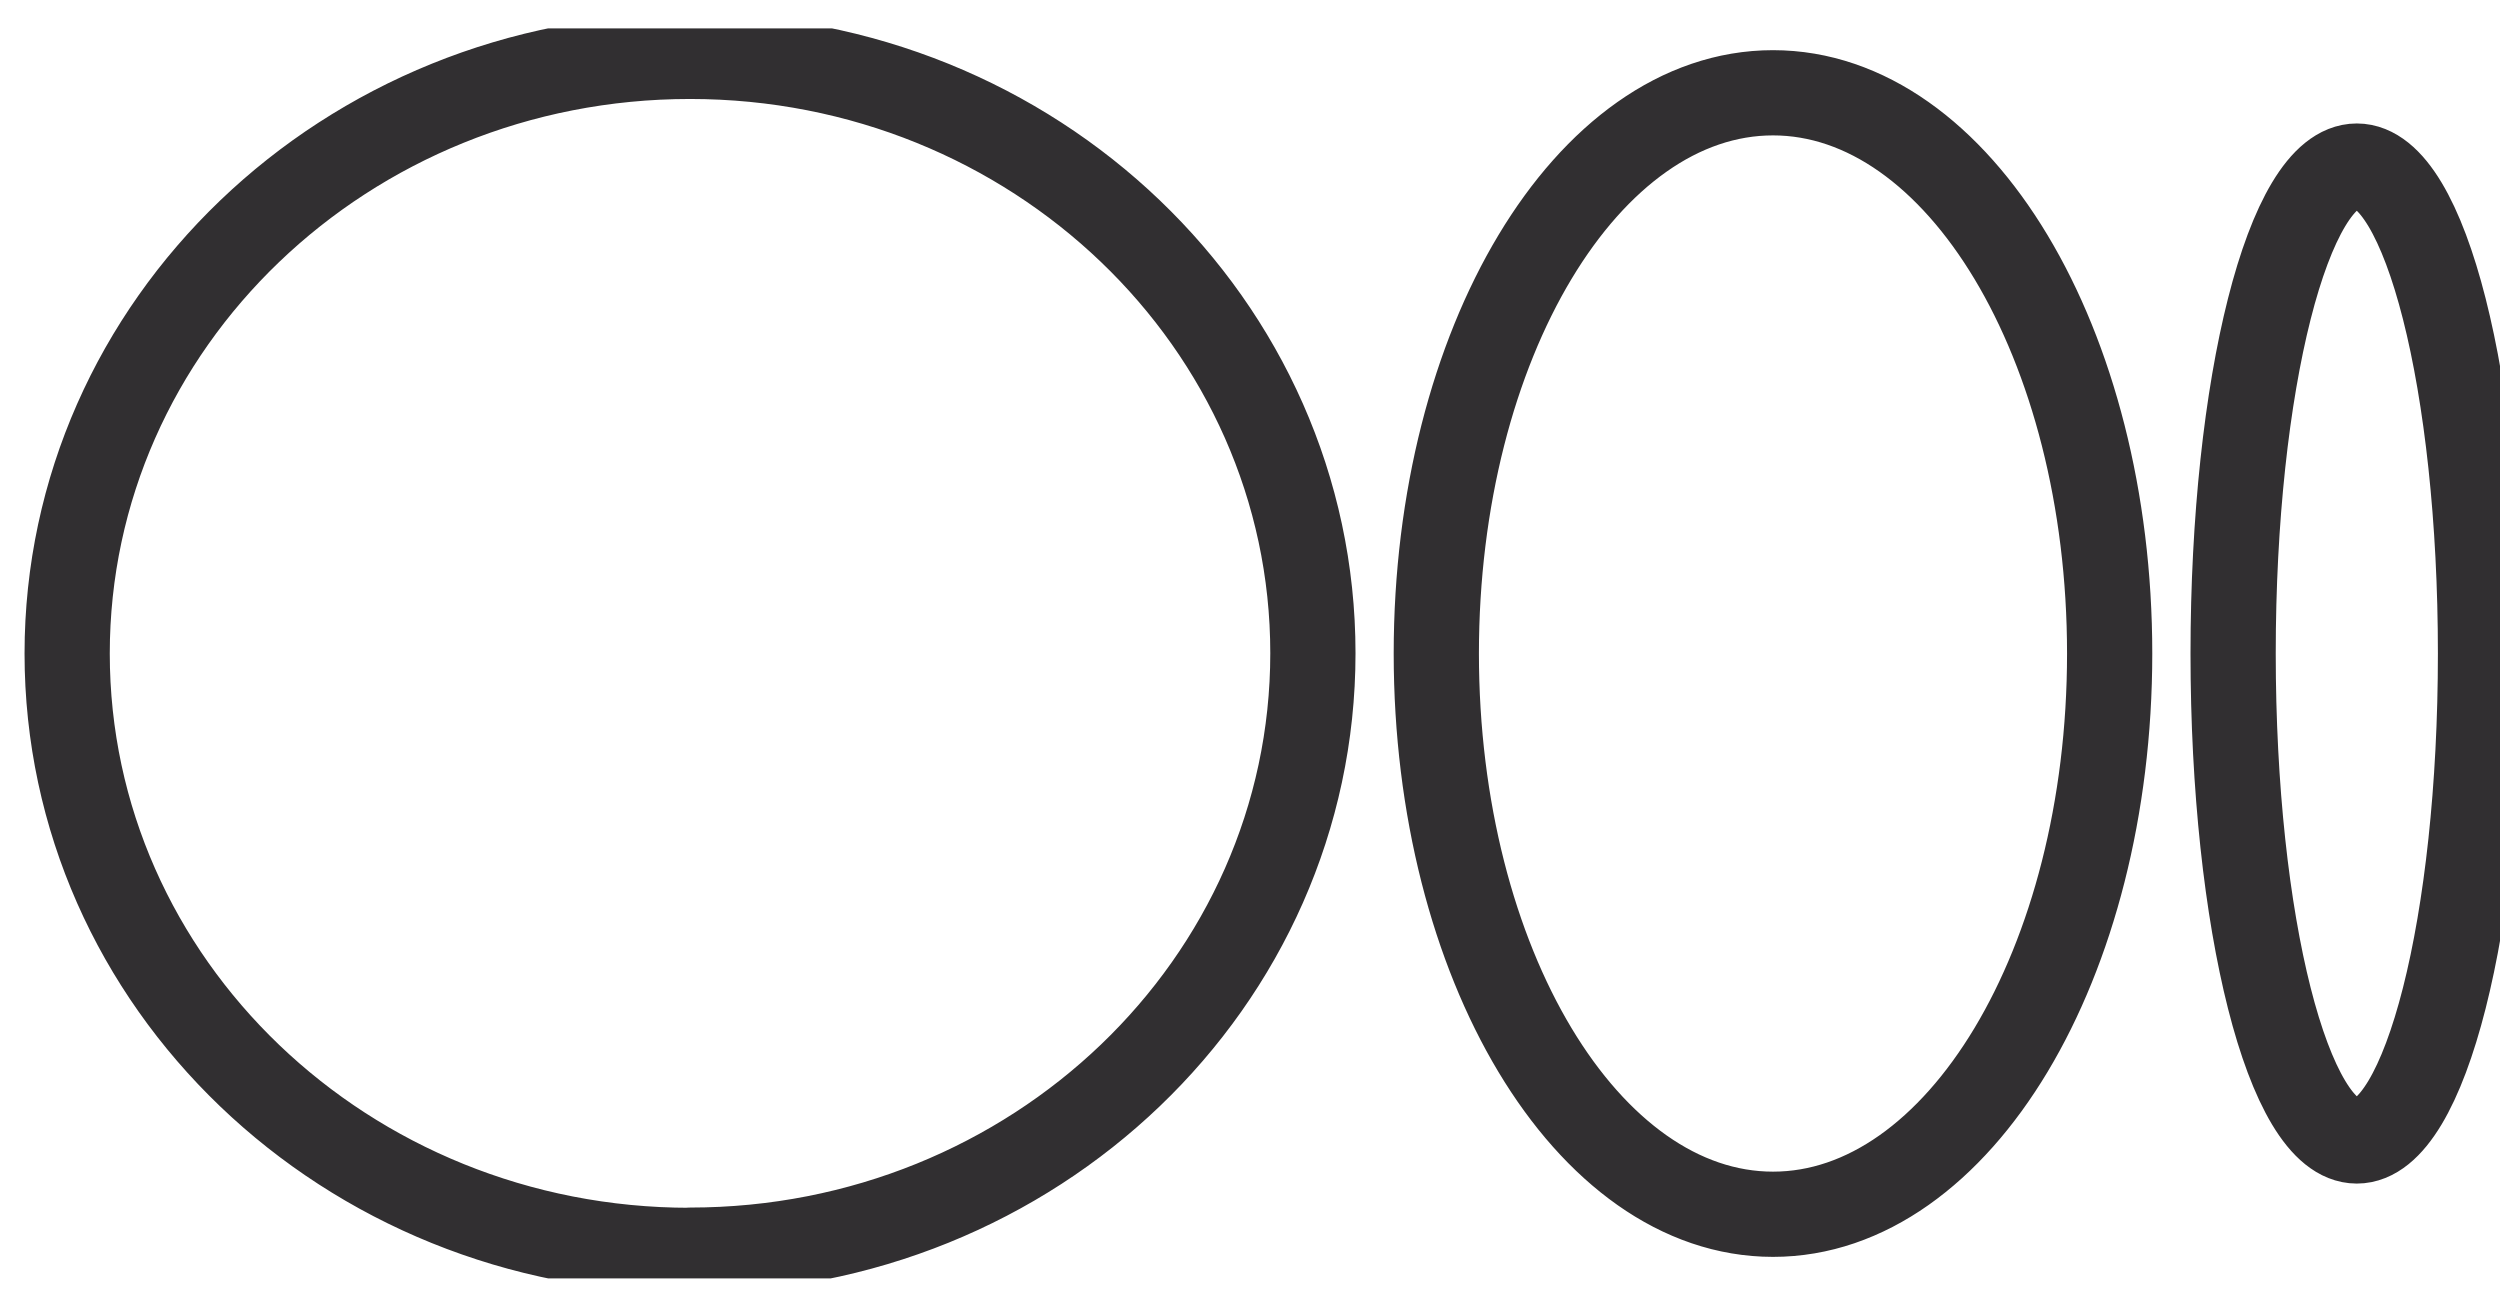 <svg width="44" height="23" viewBox="0 0 44 23" fill="none" xmlns="http://www.w3.org/2000/svg">
<g clip-path="url(#clip0_2874_2476)">
<path d="M12.144 22.007C6.09 22.007 1.182 17.304 1.182 11.502C1.182 5.7 6.09 0.992 12.144 0.992C18.198 0.992 23.107 5.696 23.107 11.497C23.107 17.299 18.198 22.003 12.144 22.003V22.007ZM37.13 11.502C37.13 6.053 34.475 1.633 31.205 1.633C27.934 1.633 25.279 6.053 25.279 11.502C25.279 16.951 27.934 21.371 31.205 21.371C34.475 21.371 37.13 16.951 37.13 11.502ZM43.657 11.502C43.657 6.762 42.683 2.923 41.48 2.923C40.276 2.923 39.303 6.766 39.303 11.502C39.303 16.238 40.276 20.081 41.48 20.081C42.683 20.081 43.657 16.238 43.657 11.502Z" stroke="#312F31" stroke-width="1.5" stroke-linecap="round" stroke-linejoin="round"/>
</g>
<defs>
<clipPath id="clip0_2874_2476">
<rect width="44" height="22" fill="white" transform="translate(0 0.5)"/>
</clipPath>
</defs>
</svg>
